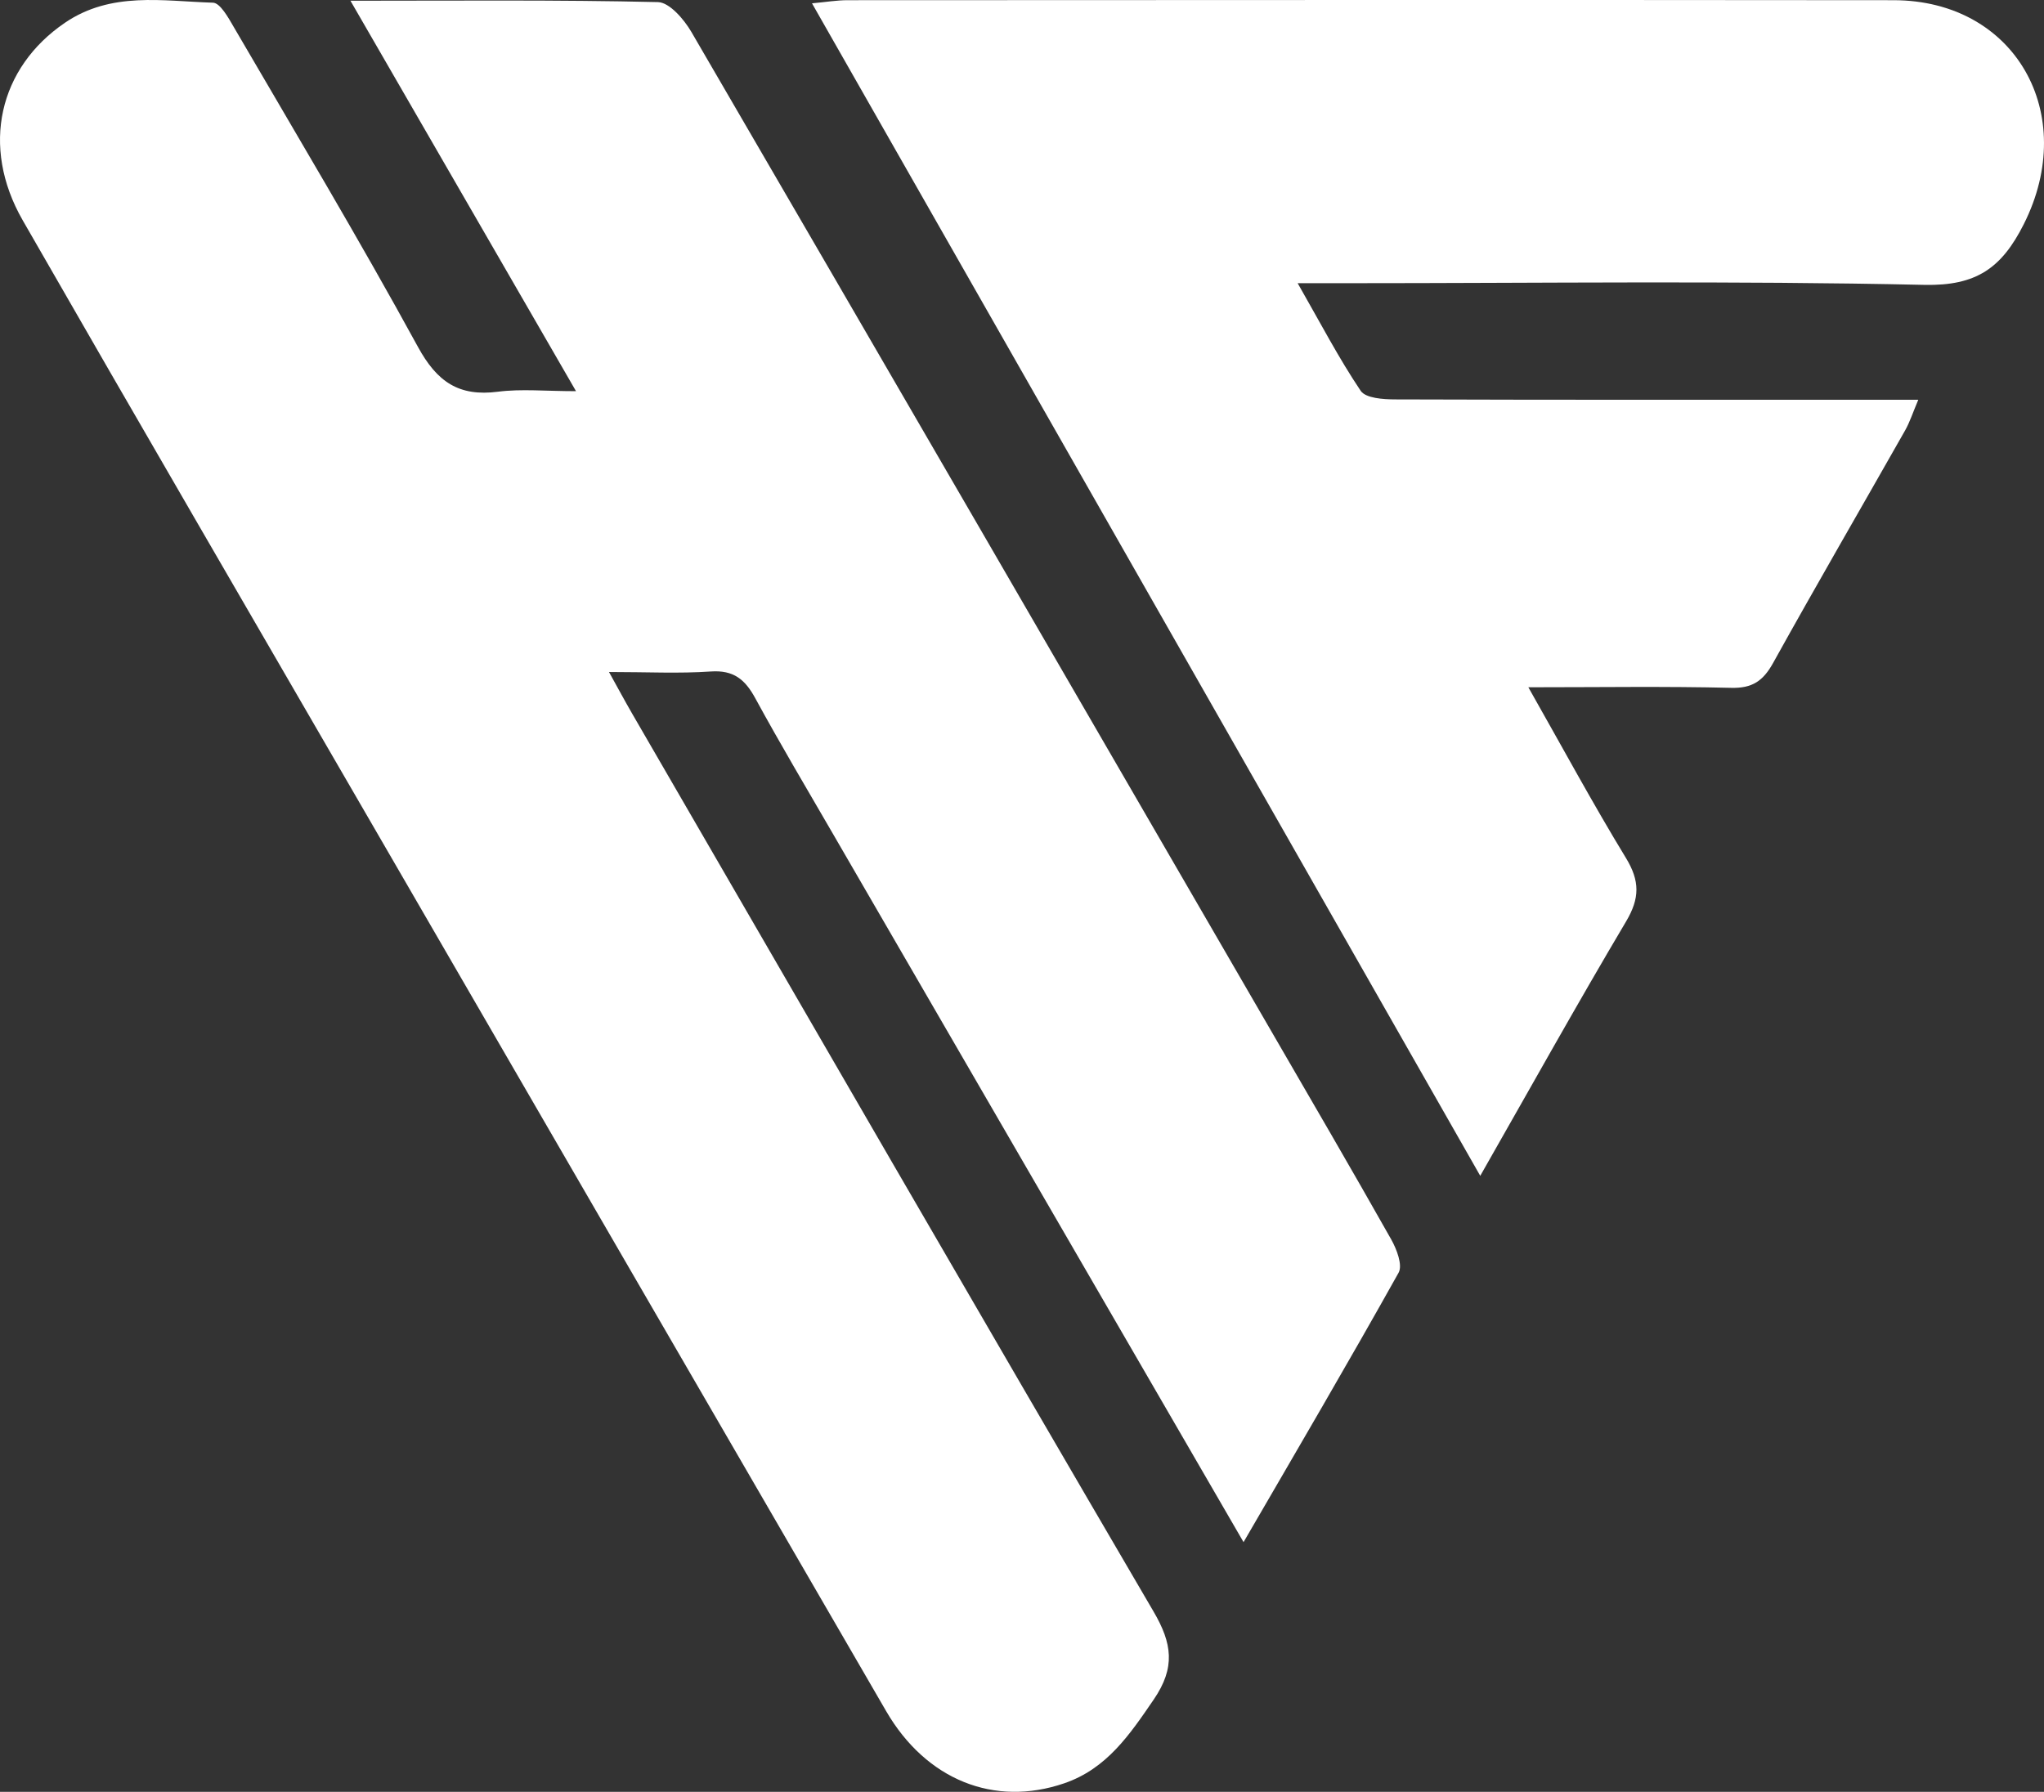 <svg width="73" height="64" viewBox="0 0 73 64" fill="none" xmlns="http://www.w3.org/2000/svg">
<rect x="0" y="0" width="73" height="64" fill="#333333" stroke="none"/>
<path d="M44.412 55.081C39.458 46.535 34.599 38.152 29.741 29.77C28.811 28.165 27.862 26.569 26.974 24.939C26.611 24.272 26.204 23.928 25.388 23.984C24.256 24.062 23.117 24.003 21.75 24.003C22.073 24.584 22.317 25.04 22.576 25.487C28.773 36.182 34.954 46.887 41.196 57.557C41.867 58.701 41.984 59.561 41.207 60.7C40.346 61.96 39.526 63.177 38.007 63.696C35.508 64.552 33.074 63.574 31.648 61.118C25.535 50.582 19.429 40.042 13.323 29.502C9.148 22.293 4.956 15.092 0.81 7.867C-0.705 5.223 -0.034 2.415 2.319 0.813C3.973 -0.313 5.813 0.041 7.605 0.096C7.865 0.103 8.157 0.634 8.353 0.972C10.565 4.767 12.821 8.537 14.927 12.391C15.61 13.641 16.387 14.172 17.786 13.991C18.622 13.884 19.483 13.972 20.572 13.972C17.853 9.263 15.241 4.744 12.516 0.026C16.34 0.026 19.921 -0.009 23.497 0.075C23.908 0.084 24.428 0.688 24.69 1.137C31.593 12.994 38.47 24.867 45.349 36.738C46.802 39.246 48.264 41.749 49.688 44.273C49.883 44.62 50.1 45.19 49.95 45.458C48.167 48.649 46.316 51.803 44.414 55.079L44.412 55.081Z" fill="white"/>
<path d="M52.867 42C44.856 27.942 36.977 14.116 29 0.119C29.518 0.071 29.894 0.007 30.267 0.007C42.722 0.002 55.176 -0.006 67.631 0.007C71.973 0.013 74.262 4.067 72.279 8.005C71.489 9.575 70.583 10.215 68.727 10.175C61.861 10.023 54.99 10.115 48.123 10.115H46.345C47.163 11.546 47.815 12.797 48.596 13.959C48.775 14.224 49.401 14.265 49.822 14.266C55.499 14.285 61.177 14.279 66.855 14.279H68.51C68.317 14.733 68.21 15.073 68.039 15.375C66.468 18.145 64.869 20.897 63.324 23.682C62.966 24.326 62.578 24.588 61.827 24.568C59.496 24.511 57.164 24.548 54.584 24.548C55.797 26.687 56.882 28.696 58.068 30.643C58.569 31.464 58.567 32.083 58.074 32.913C56.334 35.845 54.675 38.825 52.866 41.998L52.867 42Z" fill="white"/>
</svg>
